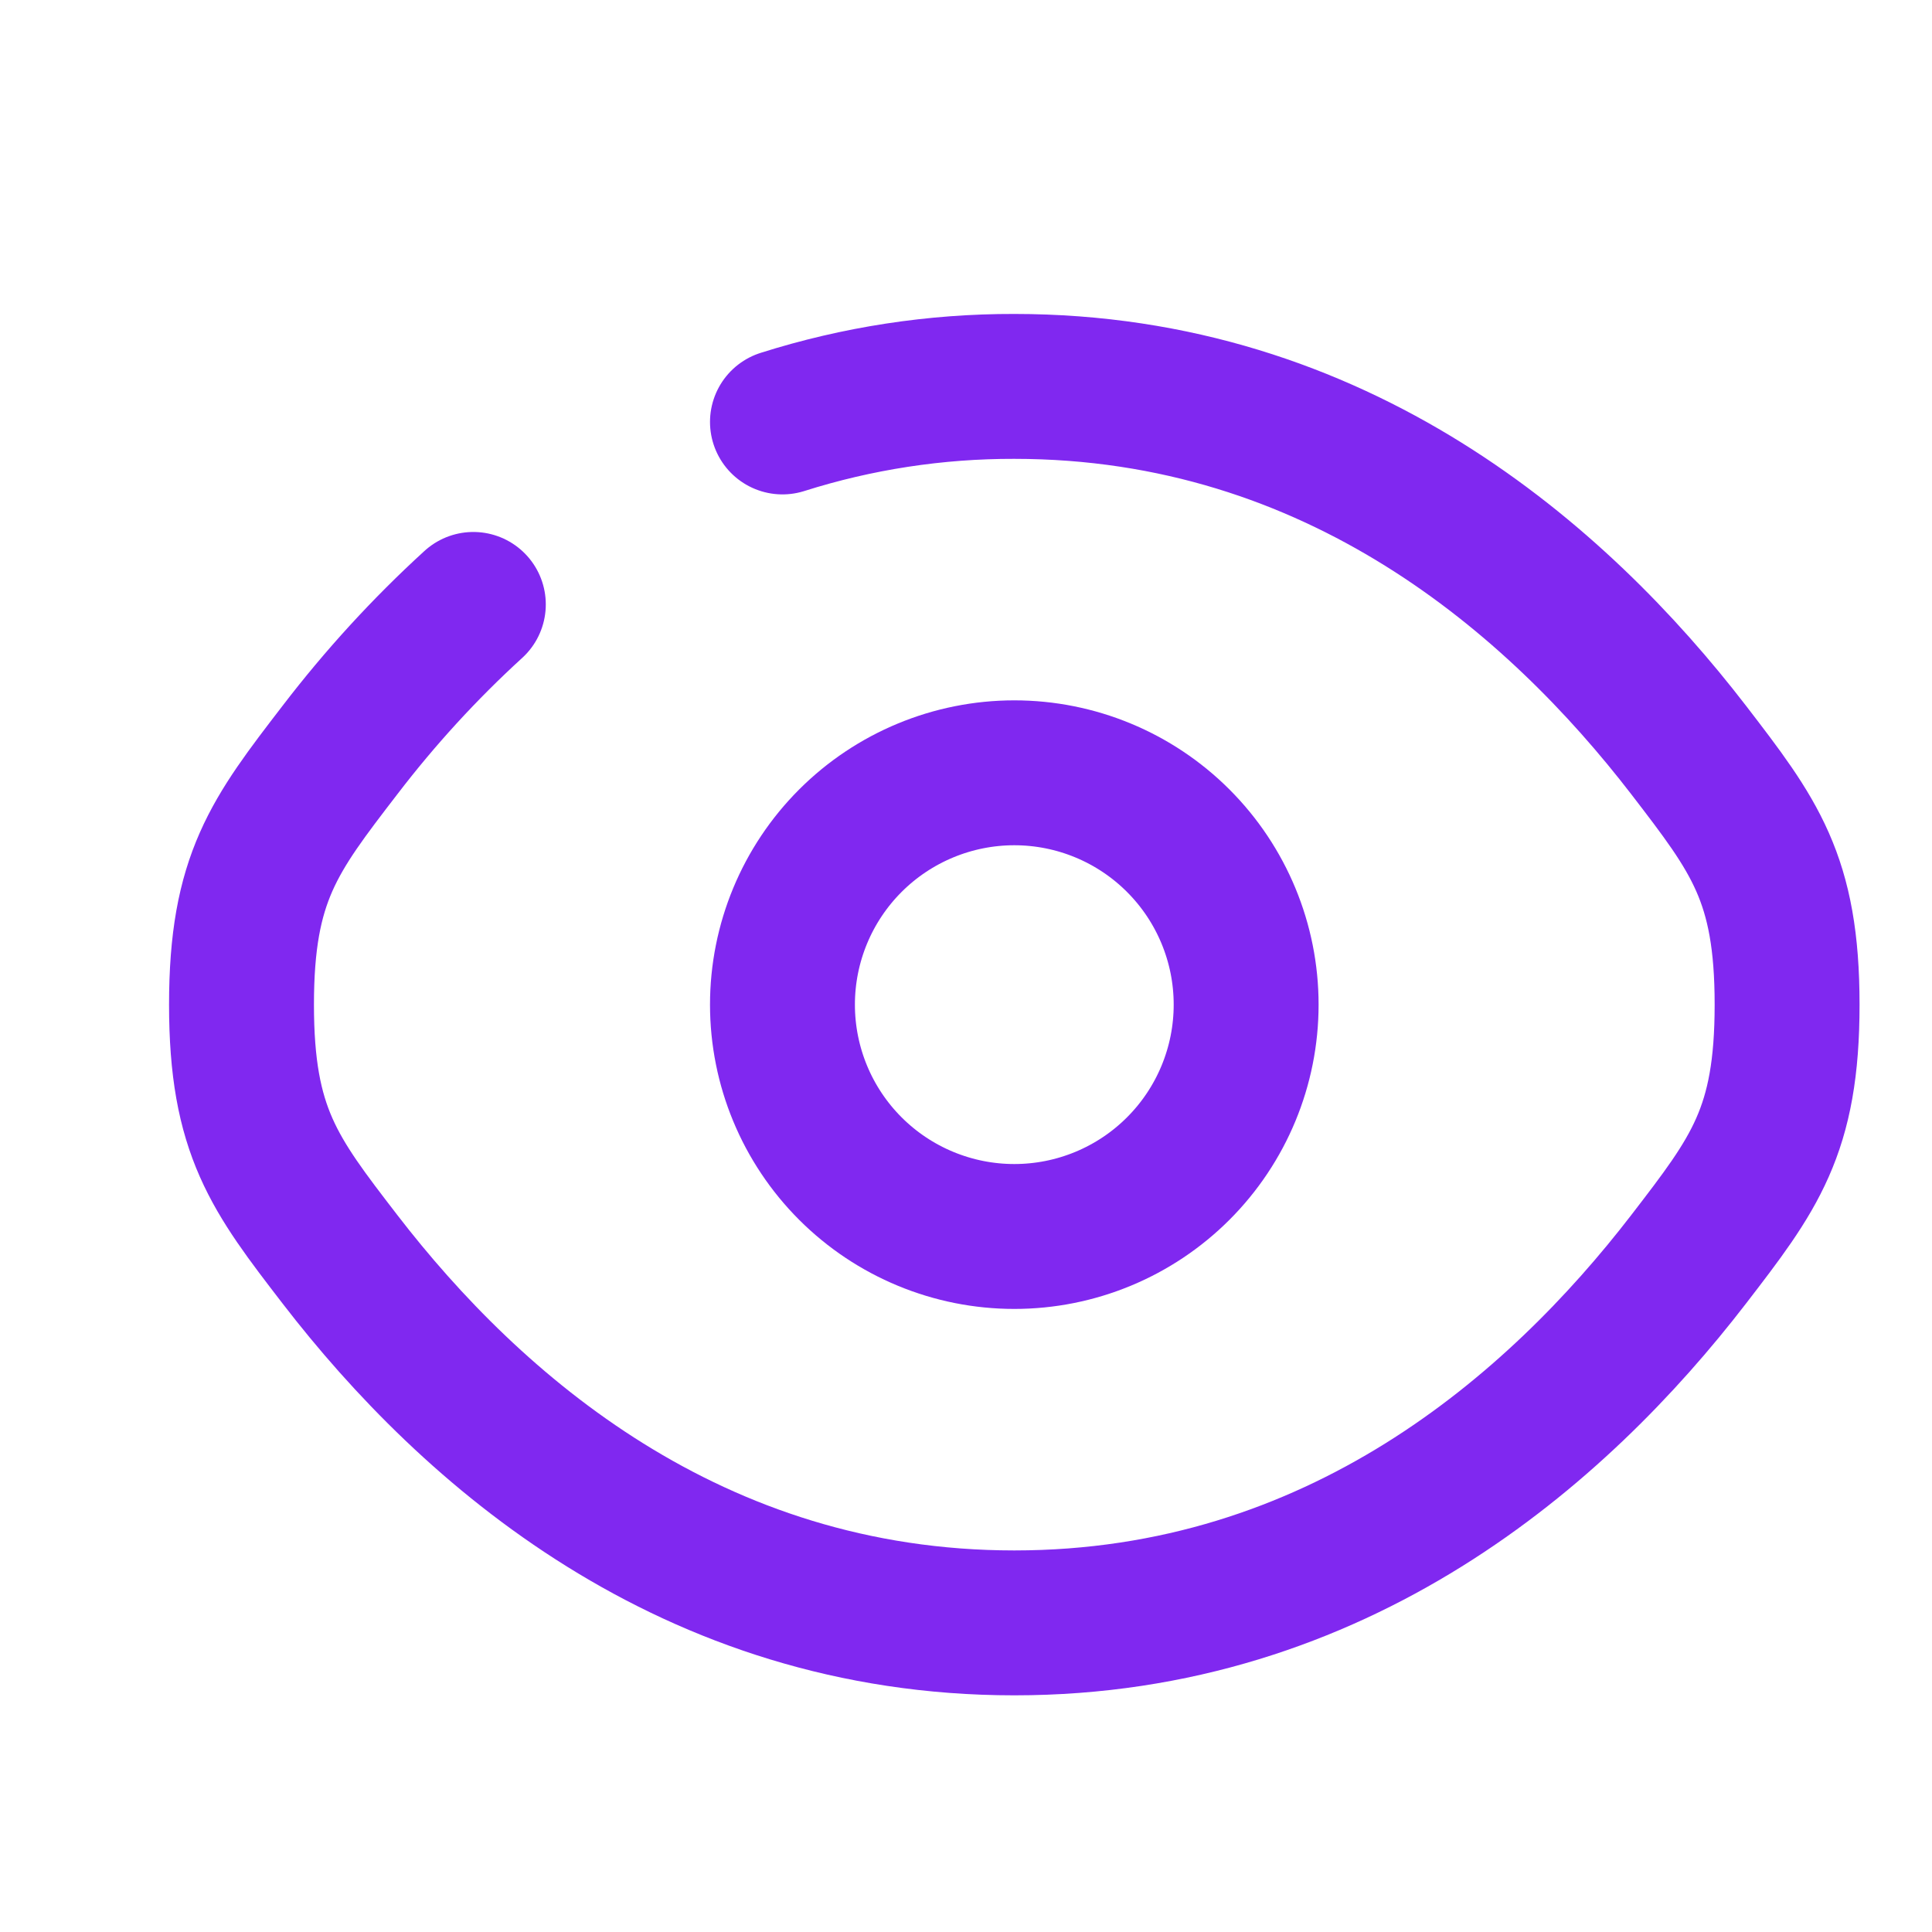 <svg width="20" height="20" viewBox="0 0 20 20" fill="none" xmlns="http://www.w3.org/2000/svg">
<path d="M8.1 4.368C8.876 4.122 9.686 3.998 10.5 4C13.846 4 16.122 6 17.48 7.763C18.16 8.648 18.5 9.089 18.5 10.4C18.5 11.712 18.16 12.153 17.48 13.037C16.122 14.8 13.846 16.8 10.5 16.8C7.154 16.8 4.878 14.8 3.52 13.037C2.84 12.154 2.5 11.711 2.5 10.4C2.5 9.088 2.84 8.647 3.52 7.763C3.935 7.221 4.396 6.717 4.9 6.257" stroke="#8028F0" stroke-width="1.5" stroke-linecap="round"/>
<path d="M12.9 10.4C12.9 11.037 12.647 11.647 12.197 12.097C11.747 12.547 11.137 12.8 10.5 12.8C9.864 12.8 9.253 12.547 8.803 12.097C8.353 11.647 8.1 11.037 8.1 10.4C8.1 9.763 8.353 9.153 8.803 8.703C9.253 8.253 9.864 8 10.5 8C11.137 8 11.747 8.253 12.197 8.703C12.647 9.153 12.9 9.763 12.9 10.4Z" stroke="#8028F0" stroke-width="1.5"/>
</svg>
